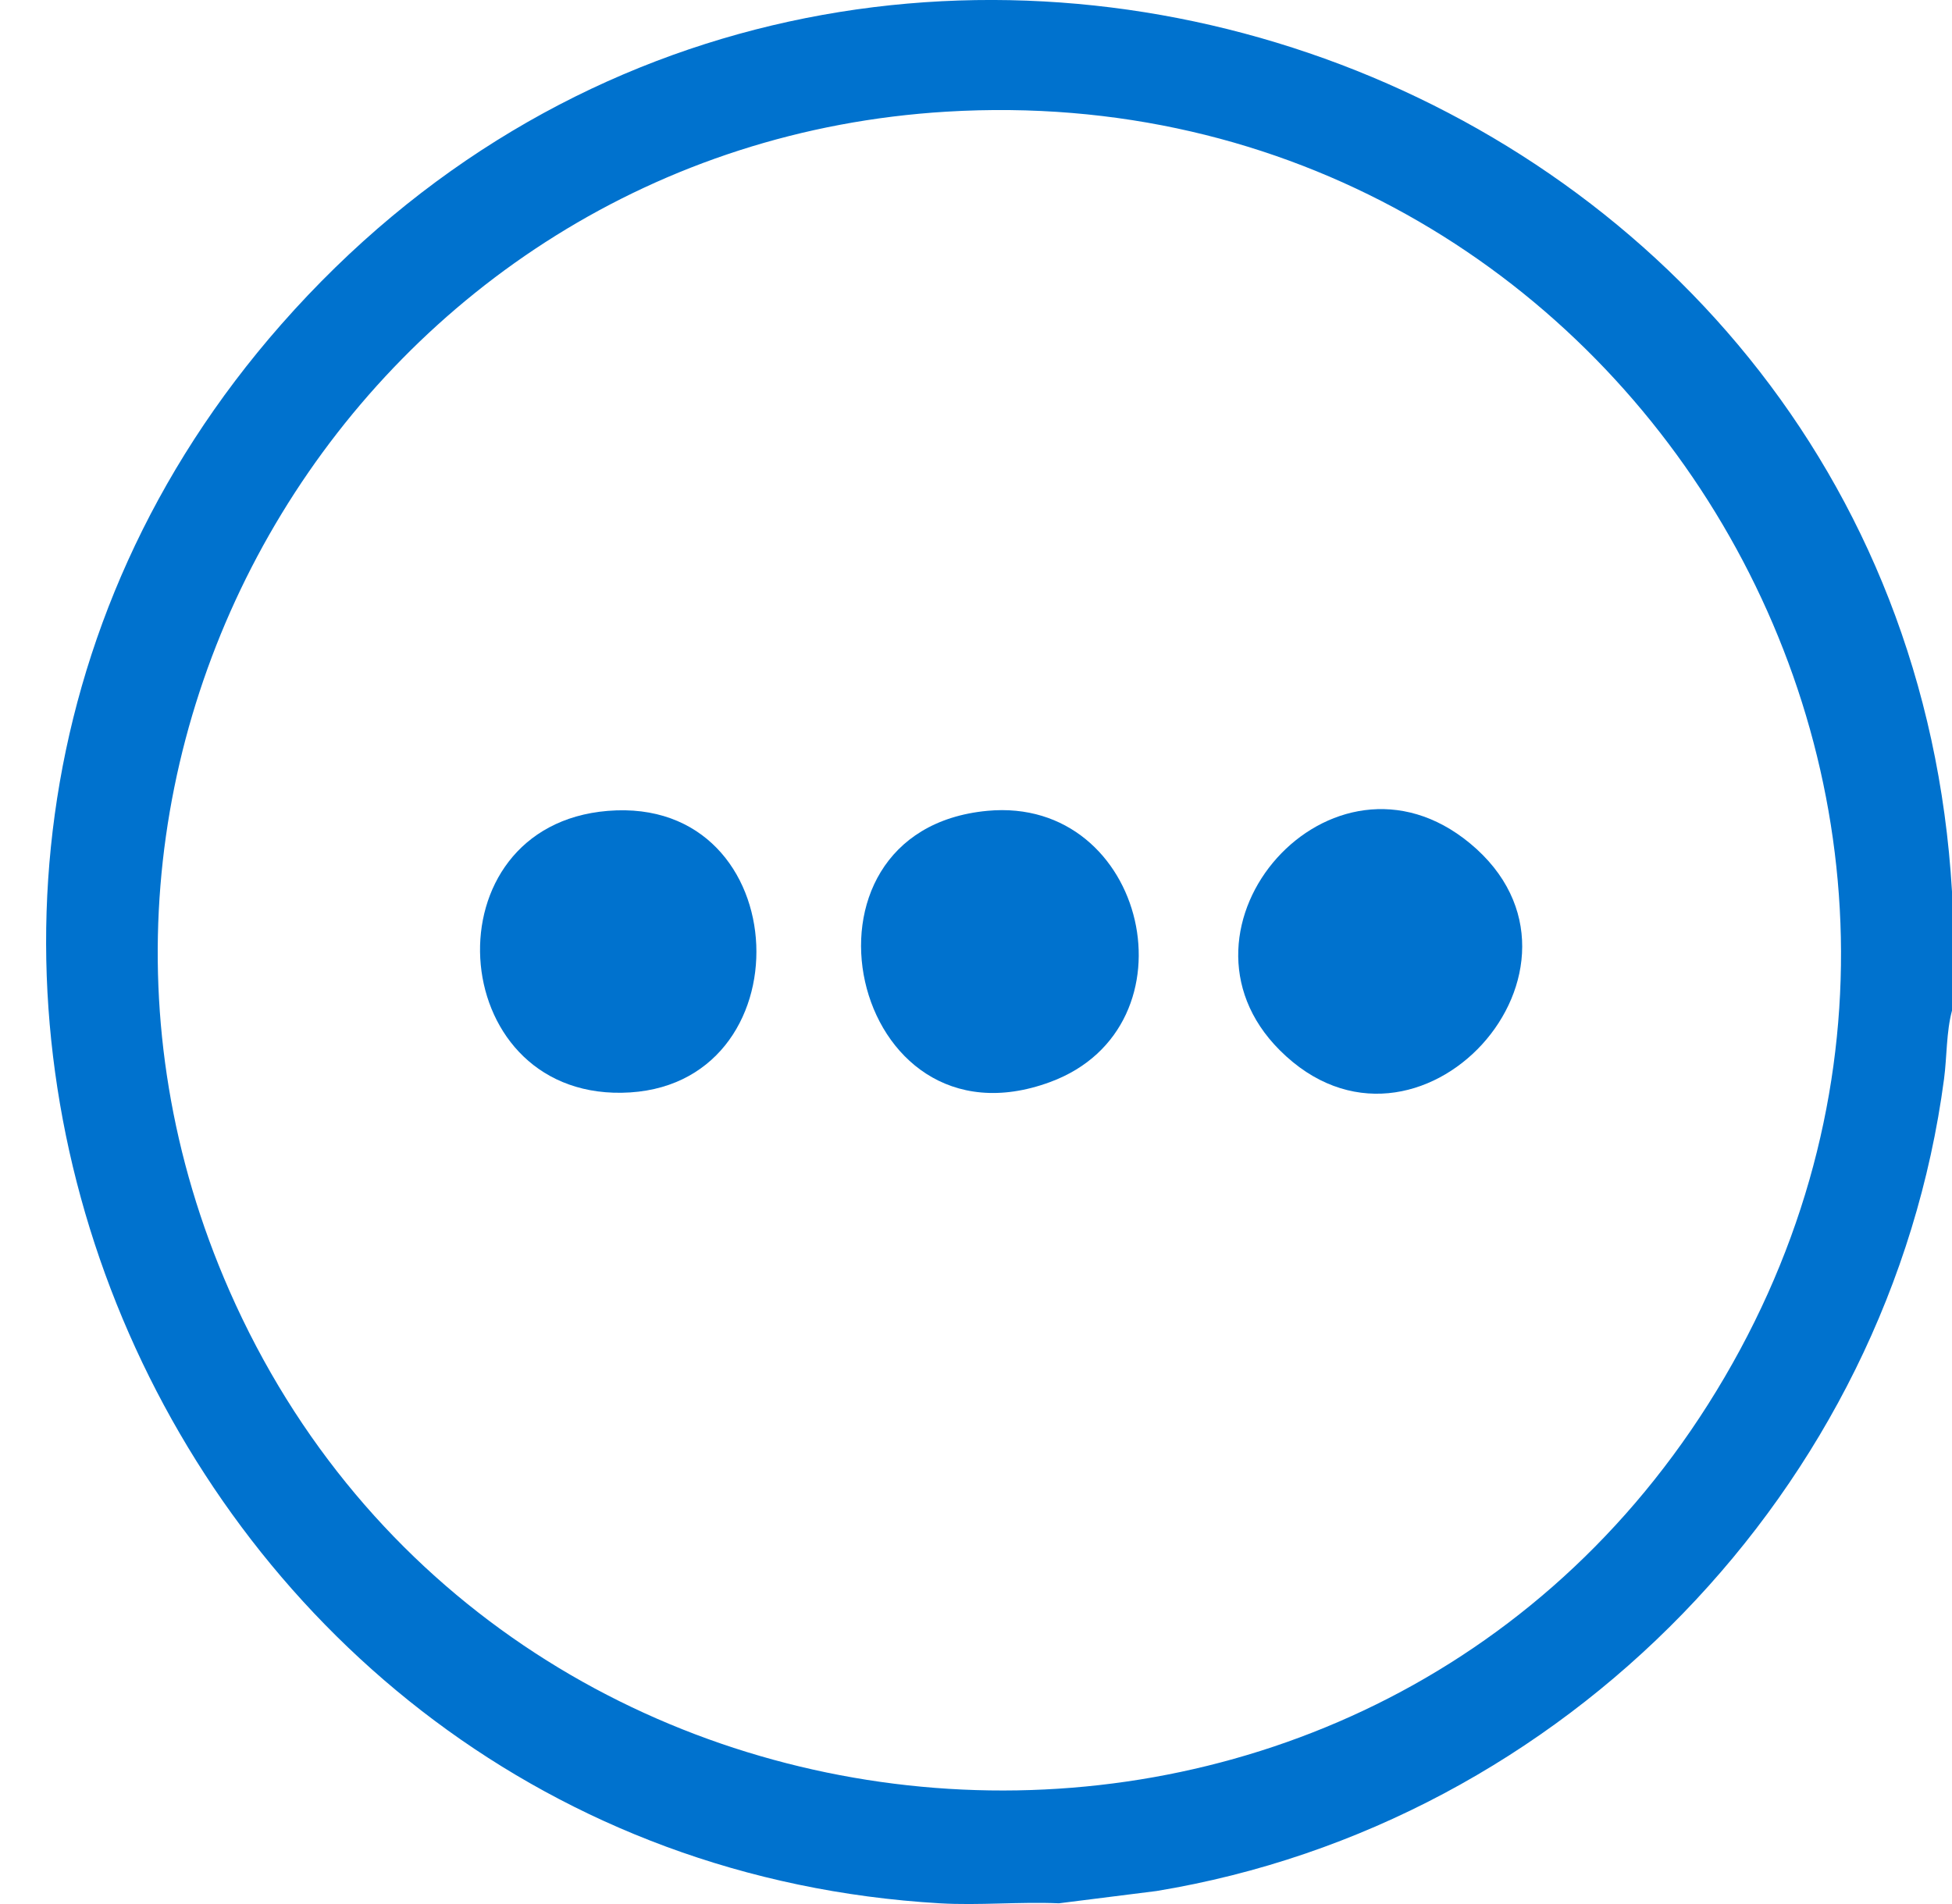 <svg xmlns="http://www.w3.org/2000/svg" width="41" height="40" viewBox="0 0 41 40" fill="none"><g id="IbgCZ3.tif"><g id="Group"><path id="Vector" d="M41 18.731V21.231C40.879 21.681 40.895 22.196 40.833 22.666C39.691 31.281 32.859 38.316 24.29 39.727L22.241 39.985C21.414 39.949 20.564 40.033 19.74 39.985C3.347 39.025 -5.026 19.252 5.906 6.817C17.698 -6.595 39.964 1.047 41 18.731ZM19.879 2.346C7.665 3.083 -0.124 15.873 4.82 27.119C10.453 39.931 28.359 41.354 35.874 29.507C43.625 17.285 34.273 1.477 19.879 2.346Z" fill="#0072CE"></path><path id="Vector_2" d="M12.766 17.035C16.77 16.706 16.982 22.9 13.056 22.957C9.319 23.011 8.974 17.347 12.766 17.035Z" fill="#0072CE"></path><path id="Vector_3" d="M20.738 17.034C24.093 16.719 25.201 21.571 22.059 22.731C17.836 24.291 16.351 17.447 20.738 17.034Z" fill="#0072CE"></path><path id="Vector_4" d="M26.88 22.063C24.305 19.489 27.971 15.314 30.876 17.717C33.992 20.295 29.77 24.953 26.88 22.063Z" fill="#0072CE"></path></g></g></svg>
